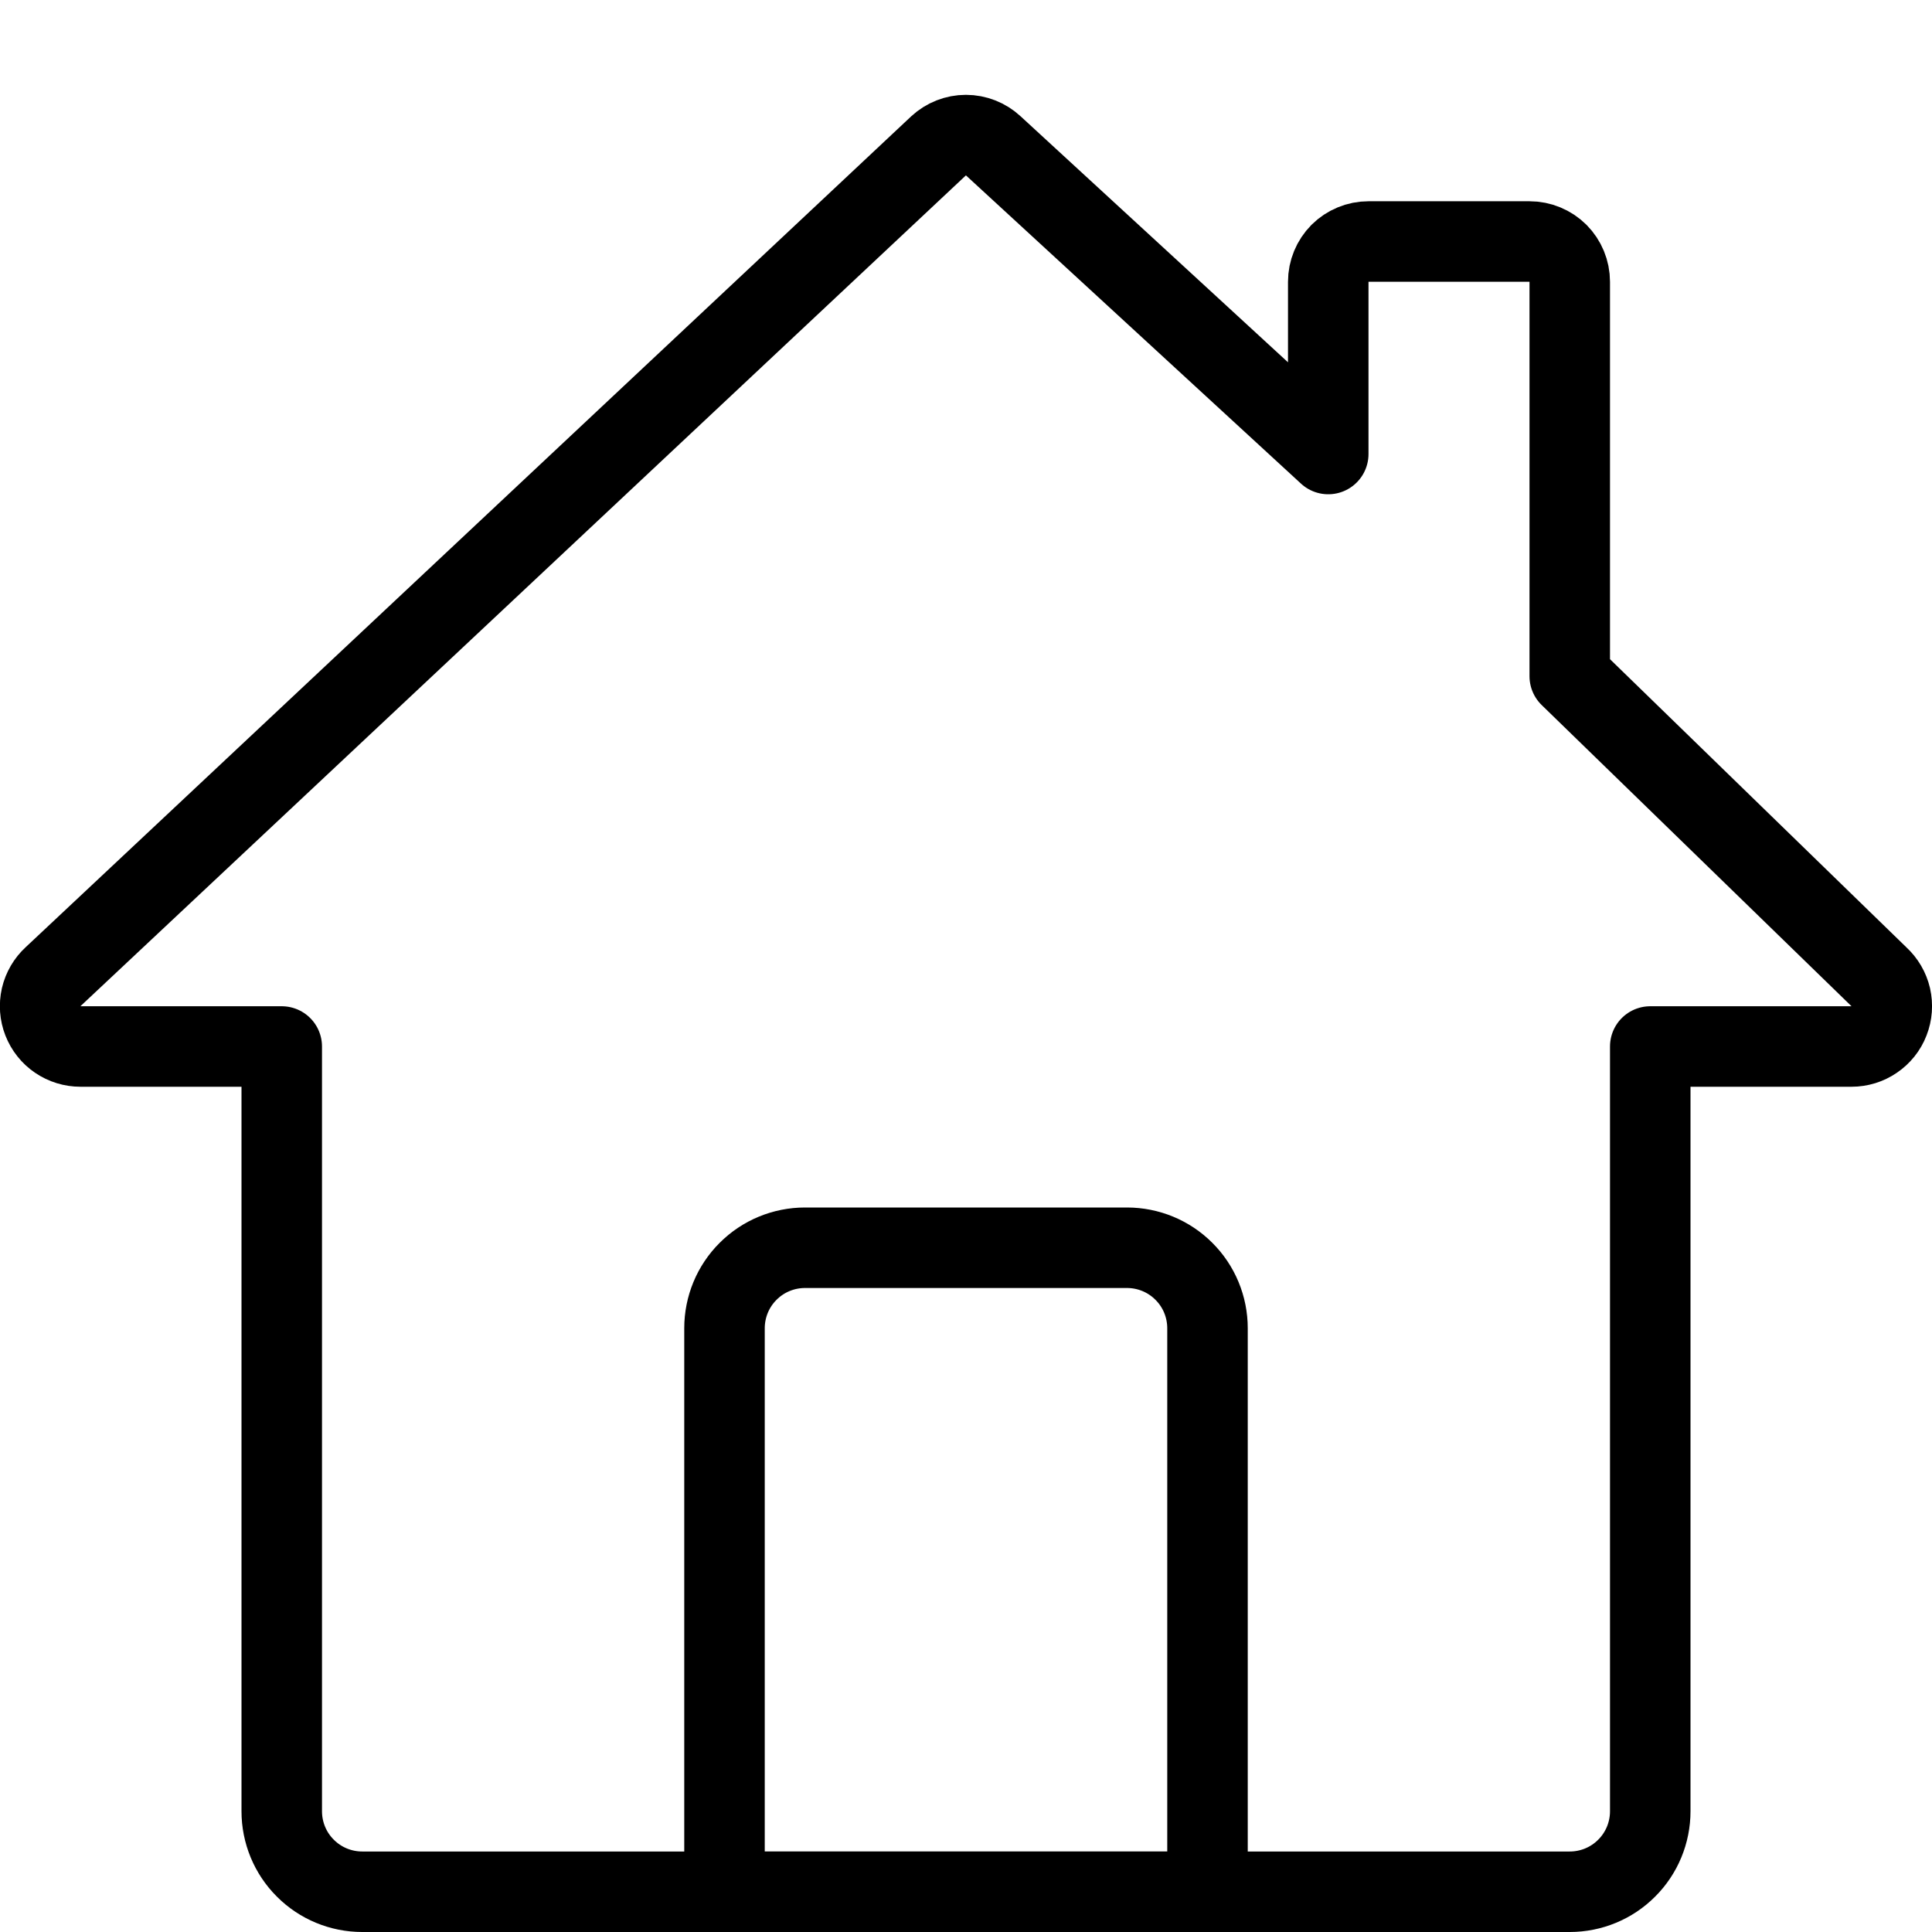 <svg width="24" height="24" viewBox="0 0 24 24" fill="none" xmlns="http://www.w3.org/2000/svg">
    <g clip-path="url(#clip0_958_498)">
        <path d="M10 15.5H14C14.265 15.5 14.52 15.605 14.707 15.793C14.895 15.98 15 16.235 15 16.5V23.5H9V16.5C9 16.235 9.105 15.98 9.293 15.793C9.48 15.605 9.735 15.5 10 15.5Z"
              stroke="currentColor" stroke-linecap="round" stroke-linejoin="round"/>
        <path d="M19.5 8.4V3.5C19.5 3.367 19.447 3.24 19.354 3.146C19.26 3.053 19.133 3 19 3H17C16.867 3 16.74 3.053 16.646 3.146C16.553 3.24 16.5 3.367 16.5 3.5V5.64L12.338 1.811C12.246 1.726 12.125 1.678 11.999 1.678C11.873 1.678 11.752 1.726 11.66 1.811L0.66 12.132C0.586 12.2 0.534 12.289 0.511 12.387C0.489 12.486 0.496 12.588 0.533 12.682C0.57 12.776 0.634 12.857 0.717 12.913C0.801 12.97 0.899 13 1 13H3.5V22.5C3.5 22.765 3.605 23.02 3.793 23.207C3.98 23.395 4.235 23.5 4.5 23.5H19.5C19.765 23.5 20.02 23.395 20.207 23.207C20.395 23.02 20.5 22.765 20.5 22.5V13H23C23.101 13 23.199 12.97 23.282 12.913C23.366 12.856 23.43 12.776 23.466 12.682C23.503 12.588 23.51 12.485 23.488 12.387C23.465 12.289 23.413 12.2 23.339 12.132L19.5 8.4Z"
              stroke="currentColor" stroke-linecap="round" stroke-linejoin="round"/>
    </g>
    <defs>
        <clipPath id="clip0_958_498">
            <rect width="24" height="24" fill="white"/>
        </clipPath>
    </defs>
</svg>
